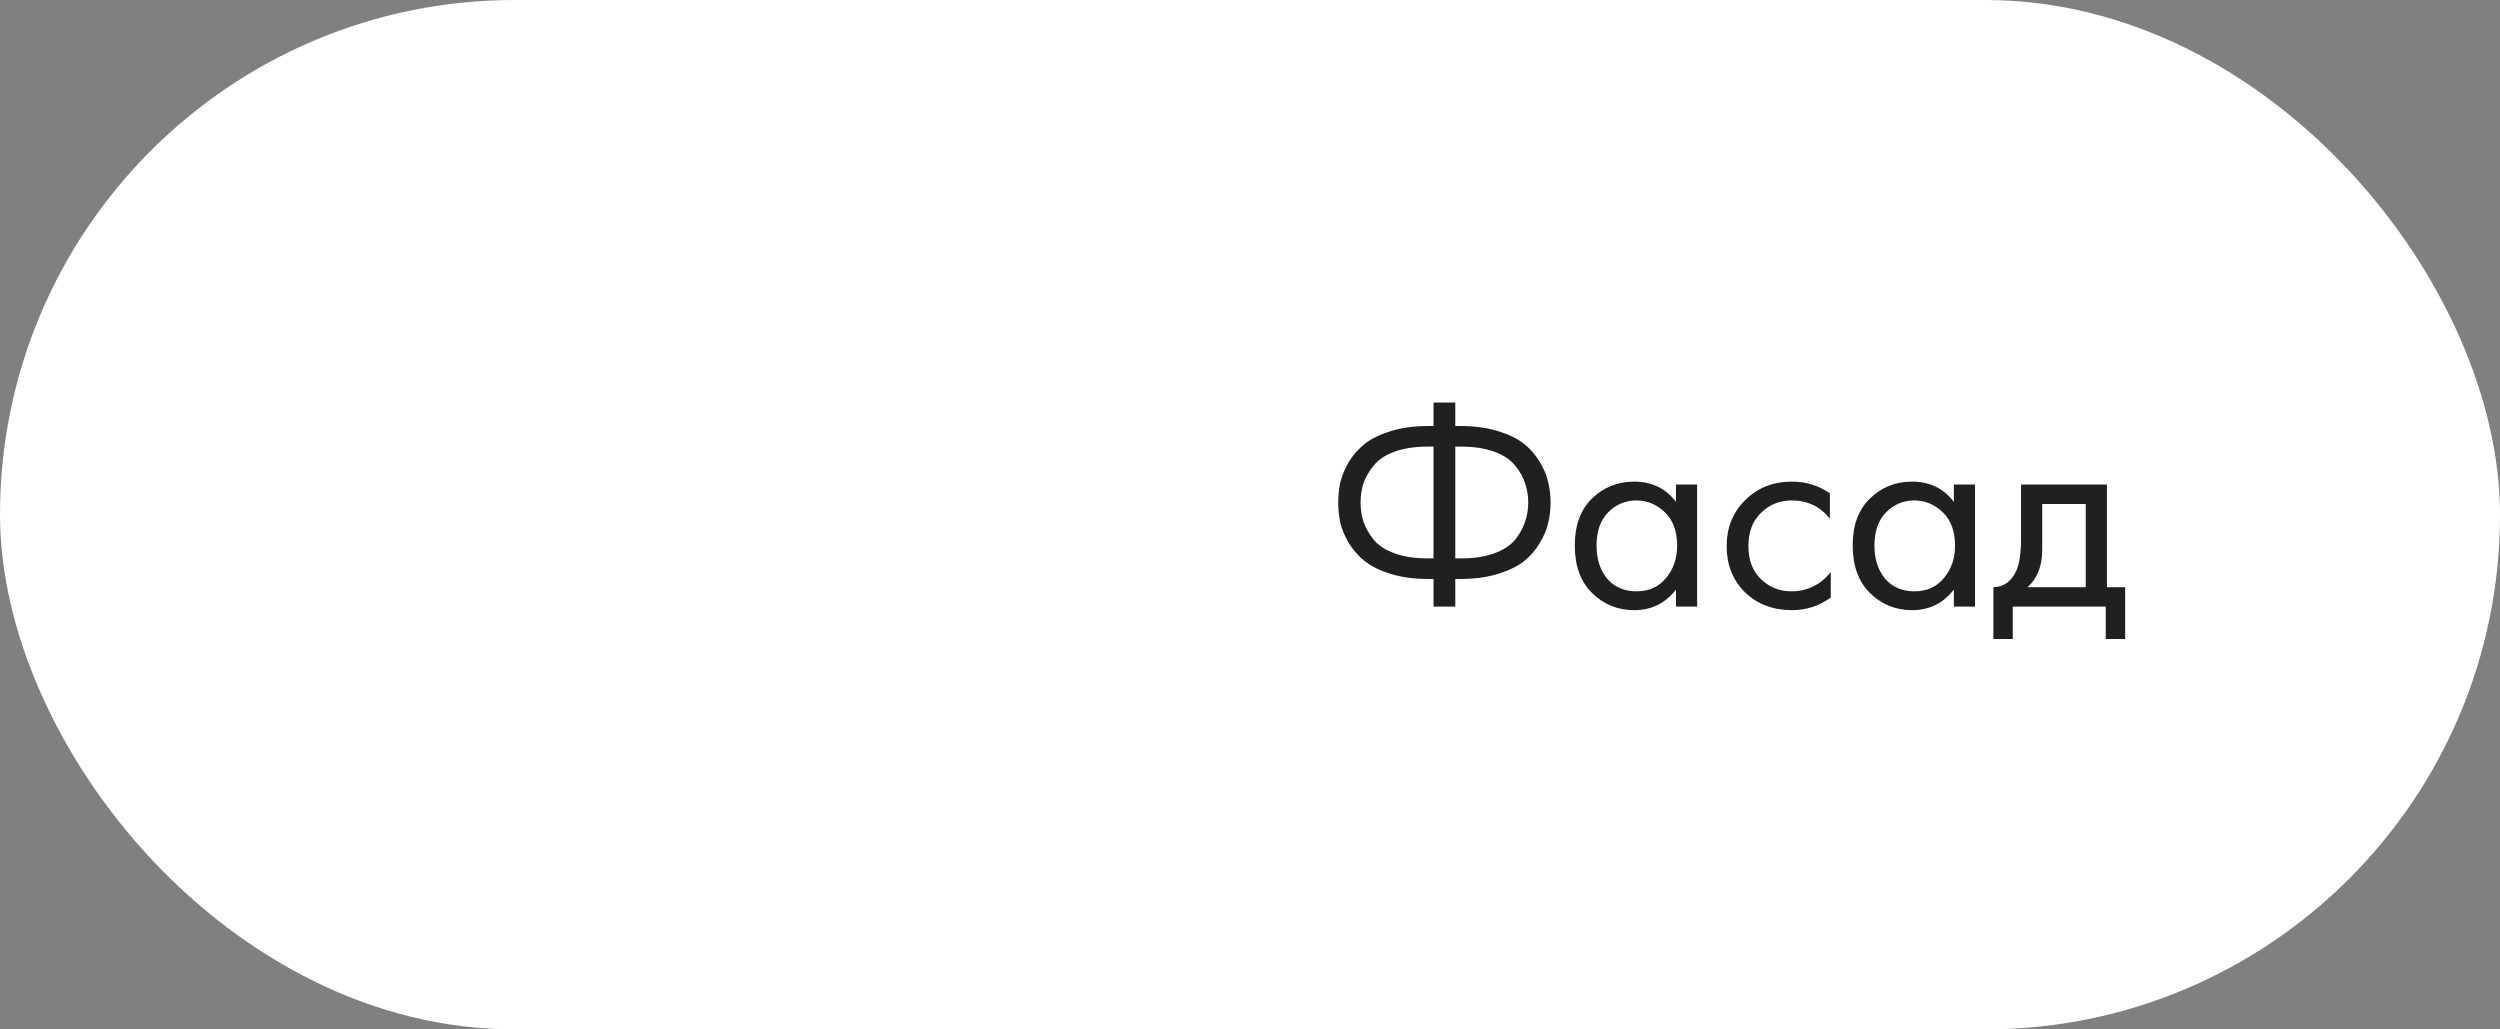 <?xml version="1.0" encoding="UTF-8"?> <svg xmlns="http://www.w3.org/2000/svg" width="136" height="56" viewBox="0 0 136 56" fill="none"><rect x="0" y="0" width="136" height="56" fill="#808080" stroke="none"/><rect width="136" height="56" rx="28" fill="white"></rect><path d="M109.944 26.36H114.616V31.944H115.608V34.76H114.552V33H109.496V34.76H108.44V31.944C108.994 31.933 109.405 31.645 109.672 31.08C109.853 30.707 109.944 30.12 109.944 29.32V26.36ZM113.464 31.944V27.416H111.096V29.912C111.096 30.797 110.829 31.475 110.296 31.944H113.464Z" fill="#202020"></path><path d="M106.29 27.304V26.36H107.442V33H106.29V32.072C105.714 32.819 104.956 33.192 104.018 33.192C103.122 33.192 102.359 32.883 101.73 32.264C101.1 31.645 100.786 30.781 100.786 29.672C100.786 28.584 101.095 27.736 101.714 27.128C102.343 26.509 103.111 26.2 104.018 26.2C104.978 26.2 105.735 26.568 106.29 27.304ZM104.146 27.224C103.538 27.224 103.02 27.443 102.594 27.88C102.178 28.307 101.97 28.904 101.97 29.672C101.97 30.408 102.162 31.011 102.546 31.48C102.94 31.939 103.474 32.168 104.146 32.168C104.818 32.168 105.351 31.928 105.746 31.448C106.151 30.968 106.354 30.381 106.354 29.688C106.354 28.899 106.13 28.291 105.682 27.864C105.234 27.437 104.722 27.224 104.146 27.224Z" fill="#202020"></path><path d="M99.546 26.84V28.216C99.023 27.555 98.33 27.224 97.466 27.224C96.816 27.224 96.261 27.448 95.802 27.896C95.344 28.333 95.114 28.936 95.114 29.704C95.114 30.472 95.344 31.075 95.802 31.512C96.261 31.949 96.81 32.168 97.45 32.168C98.303 32.168 99.018 31.821 99.594 31.128V32.504C98.965 32.963 98.261 33.192 97.482 33.192C96.448 33.192 95.594 32.867 94.922 32.216C94.261 31.555 93.93 30.723 93.93 29.72C93.93 28.707 94.266 27.869 94.938 27.208C95.61 26.536 96.458 26.2 97.482 26.2C98.25 26.2 98.938 26.413 99.546 26.84Z" fill="#202020"></path><path d="M91.172 27.304V26.36H92.324V33H91.172V32.072C90.596 32.819 89.839 33.192 88.9 33.192C88.004 33.192 87.242 32.883 86.612 32.264C85.983 31.645 85.668 30.781 85.668 29.672C85.668 28.584 85.978 27.736 86.596 27.128C87.225 26.509 87.993 26.2 88.9 26.2C89.86 26.2 90.618 26.568 91.172 27.304ZM89.028 27.224C88.42 27.224 87.903 27.443 87.476 27.88C87.06 28.307 86.852 28.904 86.852 29.672C86.852 30.408 87.044 31.011 87.428 31.48C87.823 31.939 88.356 32.168 89.028 32.168C89.7 32.168 90.234 31.928 90.628 31.448C91.034 30.968 91.236 30.381 91.236 29.688C91.236 28.899 91.012 28.291 90.564 27.864C90.116 27.437 89.604 27.224 89.028 27.224Z" fill="#202020"></path><path d="M77.984 33V31.496H77.696C76.939 31.496 76.261 31.405 75.664 31.224C75.077 31.043 74.608 30.813 74.256 30.536C73.904 30.259 73.611 29.928 73.376 29.544C73.152 29.16 72.997 28.792 72.912 28.44C72.837 28.077 72.8 27.709 72.8 27.336C72.8 26.963 72.837 26.6 72.912 26.248C72.997 25.885 73.152 25.512 73.376 25.128C73.611 24.744 73.904 24.413 74.256 24.136C74.608 23.859 75.077 23.629 75.664 23.448C76.261 23.267 76.939 23.176 77.696 23.176H77.984V21.896H79.168V23.176H79.456C80.213 23.176 80.885 23.267 81.472 23.448C82.069 23.629 82.544 23.859 82.896 24.136C83.248 24.413 83.536 24.744 83.76 25.128C83.995 25.512 84.149 25.885 84.224 26.248C84.309 26.6 84.352 26.963 84.352 27.336C84.352 27.709 84.309 28.077 84.224 28.44C84.149 28.792 83.995 29.16 83.76 29.544C83.536 29.928 83.248 30.259 82.896 30.536C82.544 30.813 82.069 31.043 81.472 31.224C80.885 31.405 80.213 31.496 79.456 31.496H79.168V33H77.984ZM77.984 30.376V24.296H77.664C76.971 24.296 76.373 24.387 75.872 24.568C75.371 24.749 74.992 25 74.736 25.32C74.48 25.629 74.293 25.949 74.176 26.28C74.069 26.611 74.016 26.963 74.016 27.336C74.016 27.709 74.069 28.061 74.176 28.392C74.293 28.723 74.48 29.048 74.736 29.368C74.992 29.677 75.371 29.923 75.872 30.104C76.373 30.285 76.971 30.376 77.664 30.376H77.984ZM79.168 24.296V30.376H79.488C80.181 30.376 80.779 30.285 81.28 30.104C81.781 29.923 82.16 29.677 82.416 29.368C82.672 29.048 82.853 28.723 82.96 28.392C83.077 28.061 83.136 27.709 83.136 27.336C83.136 26.963 83.077 26.611 82.96 26.28C82.853 25.949 82.672 25.629 82.416 25.32C82.16 25 81.781 24.749 81.28 24.568C80.779 24.387 80.181 24.296 79.488 24.296H79.168Z" fill="#202020"></path></svg> 